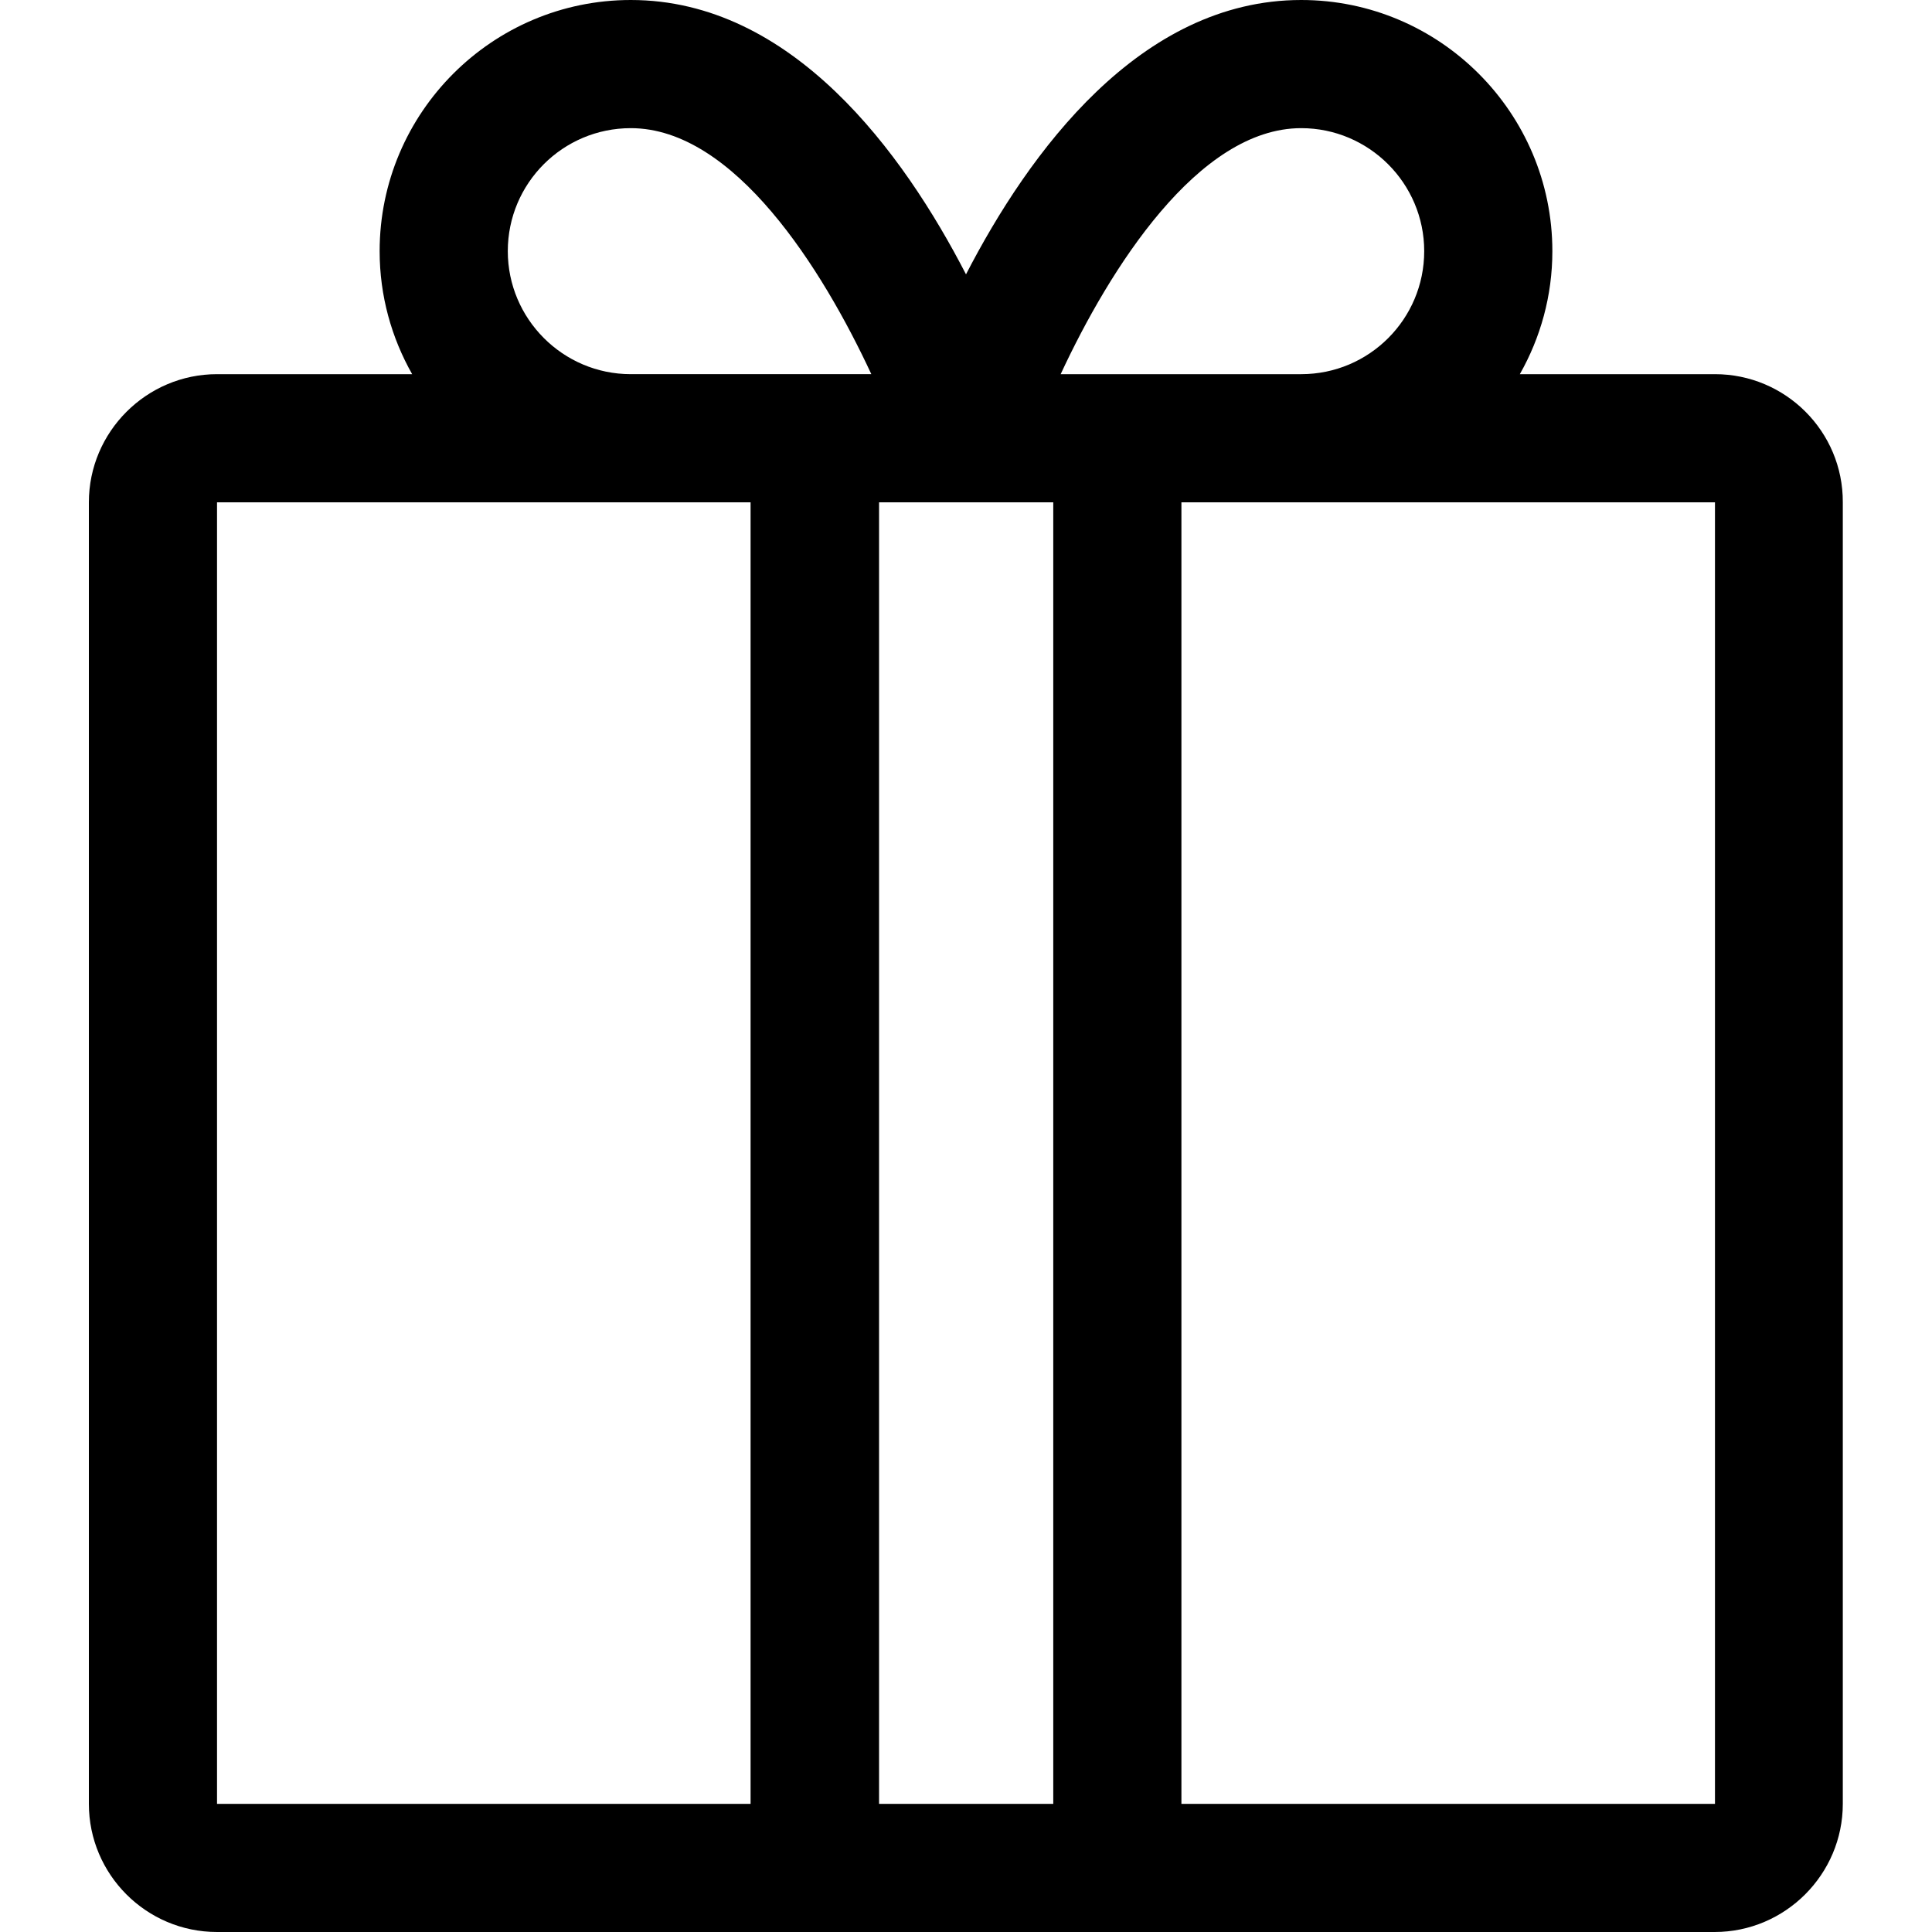 <svg xmlns="http://www.w3.org/2000/svg" viewBox="0 0 60 60">
<path fill="currentColor" d="M53.26,11.62H47.2c0.64-1.13,1.01-2.43,1.01-3.82c0-4.3-3.5-7.8-7.8-7.8C35.4,0,31.95,4.74,30,8.52
	C28.05,4.74,24.6,0,19.59,0c-4.3,0-7.8,3.5-7.8,7.8c0,1.39,0.37,2.69,1.01,3.82H6.74c-2.19,0-3.98,1.79-3.98,3.98v40.42
	c0,2.19,1.78,3.98,3.98,3.98h46.51c2.19,0,3.98-1.79,3.98-3.98V15.6C57.24,13.4,55.45,11.62,53.26,11.62z M40.41,3.98
	c2.1,0,3.82,1.71,3.82,3.82s-1.71,3.82-3.82,3.82h-7.47C34.46,8.35,37.21,3.98,40.41,3.98z M30,15.6h2.71v40.42h-5.41V15.6H30z
	 M15.77,7.8c0-2.11,1.71-3.82,3.82-3.82c3.21,0,5.95,4.37,7.47,7.64h-7.47C17.48,11.62,15.77,9.9,15.77,7.8z M6.74,15.6h12.84h3.73
	v40.42H6.74V15.6z M36.69,56.02V15.6h3.73h12.84l0,40.42H36.69z"/>
</svg>
